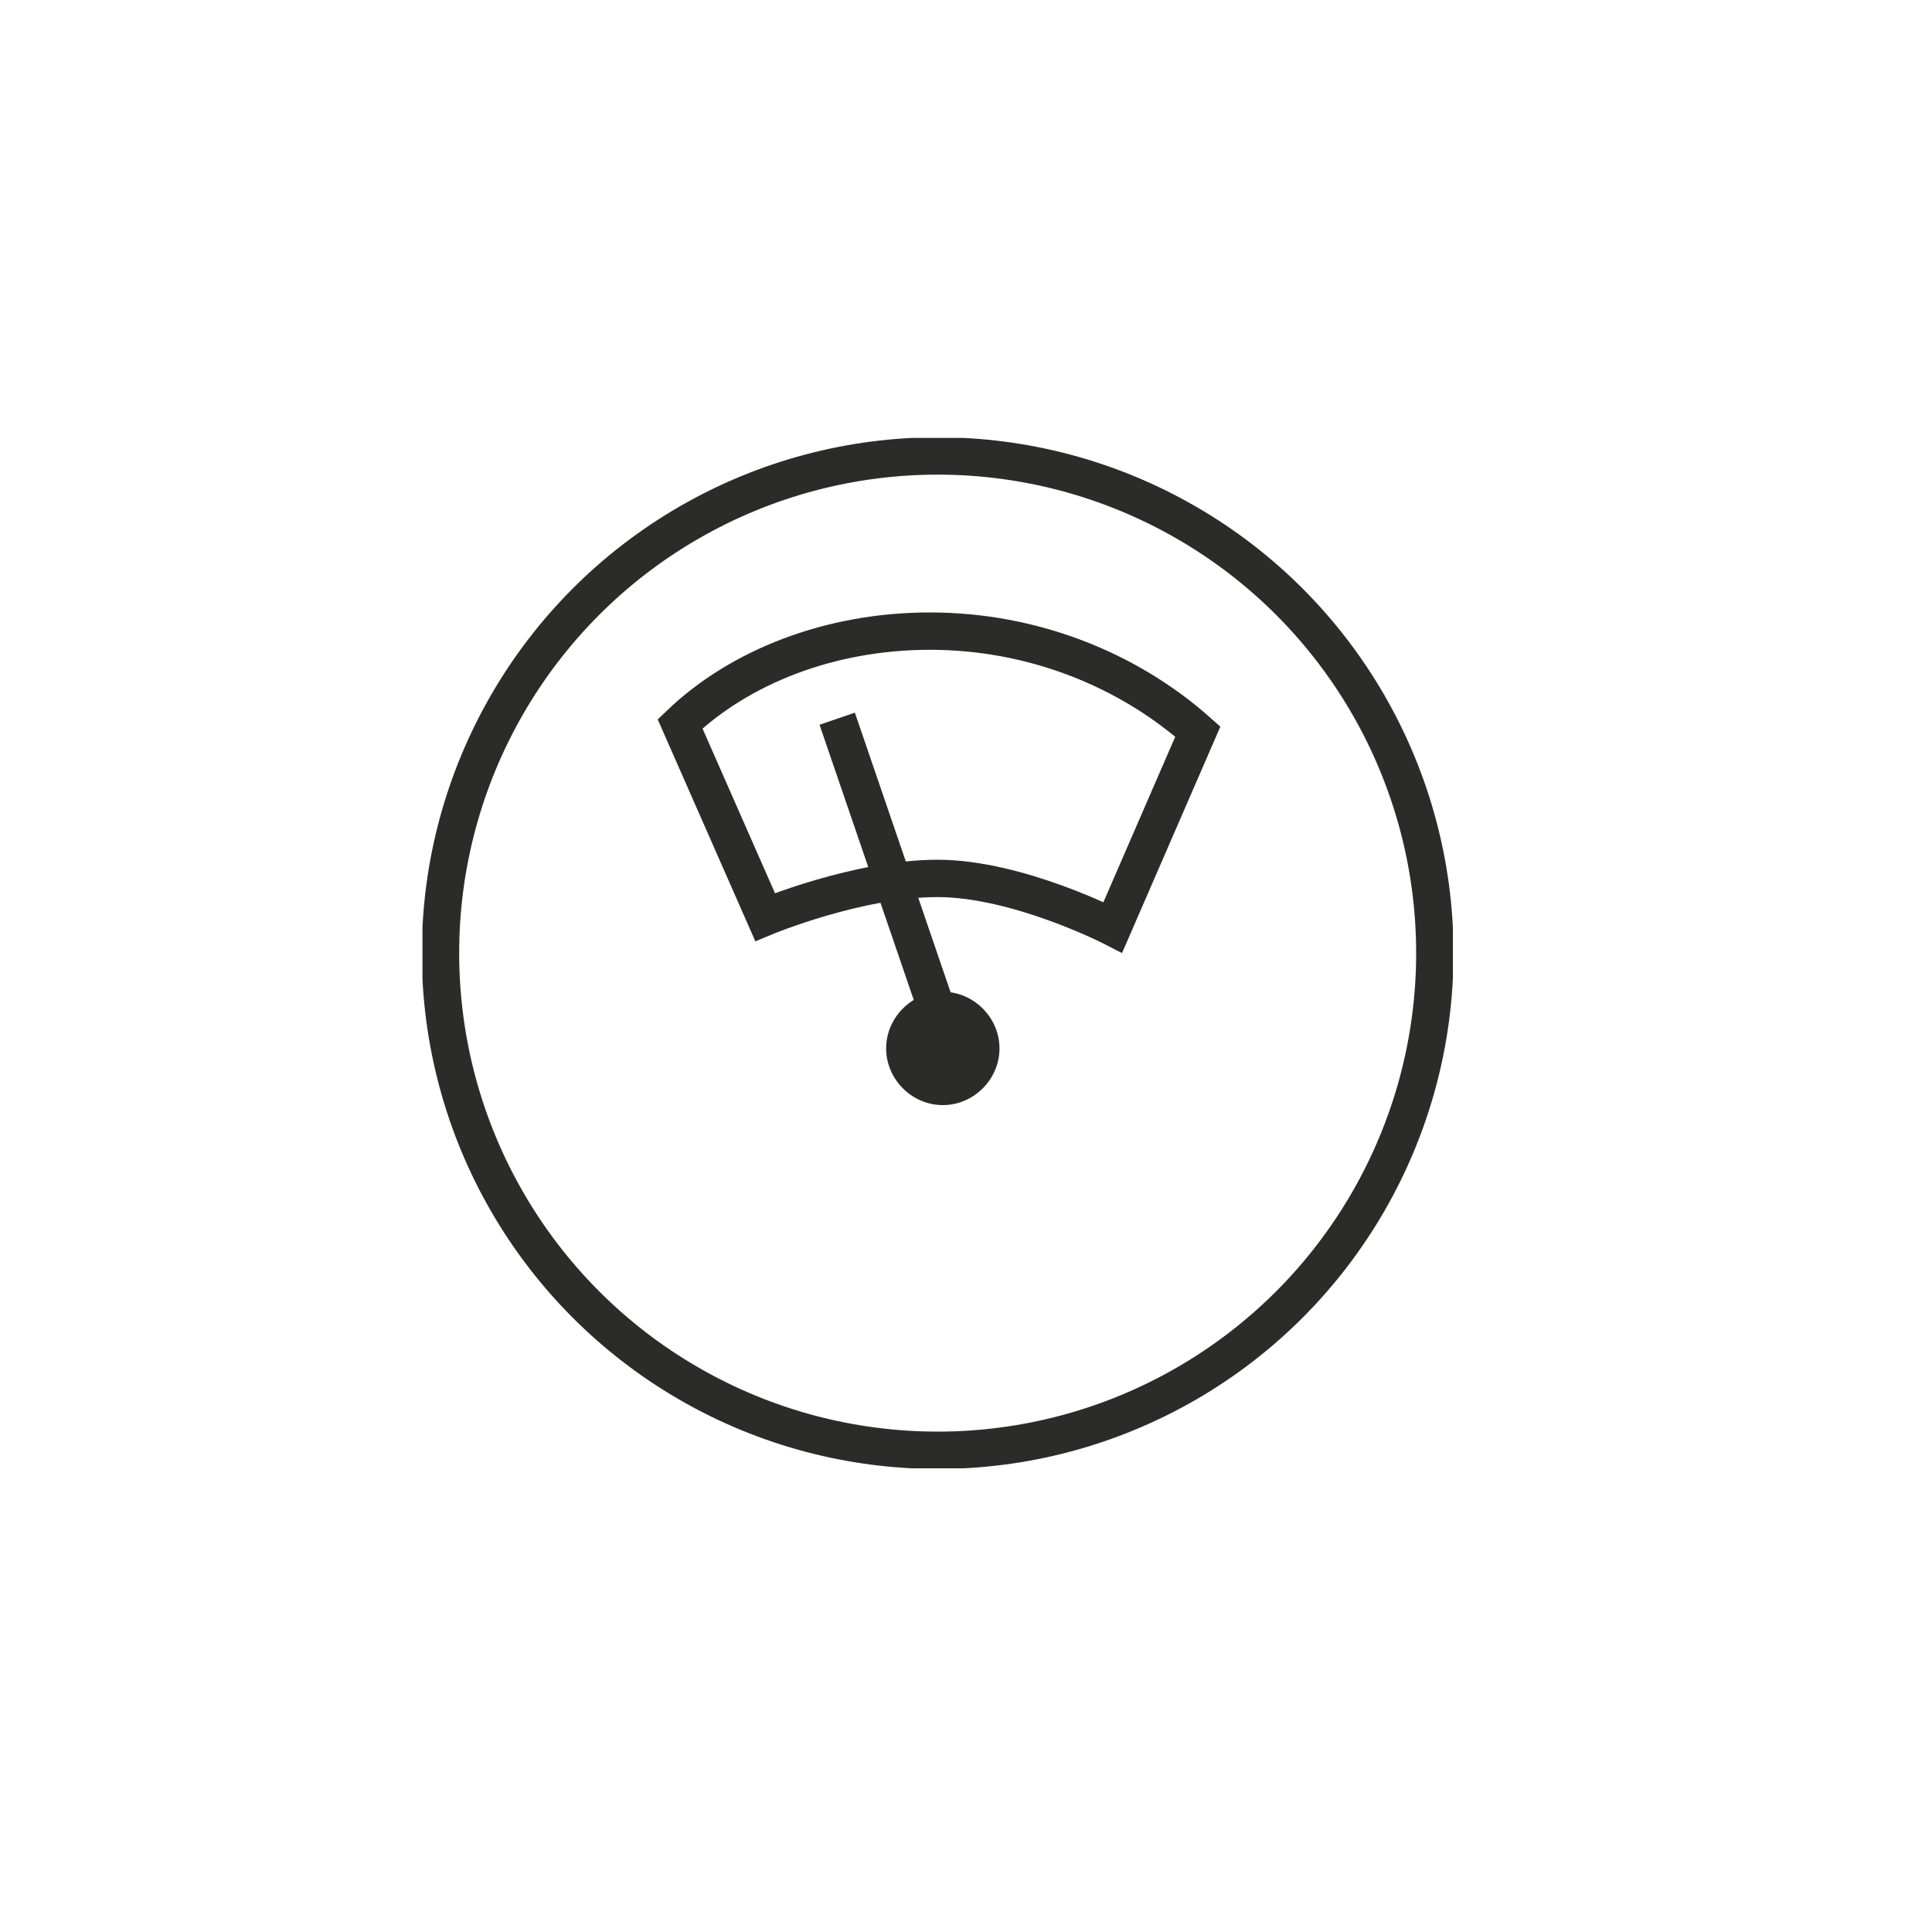 <?xml version="1.0" encoding="utf-8"?>
<!-- Generator: Adobe Illustrator 24.1.0, SVG Export Plug-In . SVG Version: 6.00 Build 0)  -->
<svg version="1.1" id="Layer_1" xmlns="http://www.w3.org/2000/svg" xmlns:xlink="http://www.w3.org/1999/xlink" x="0px" y="0px"
	 viewBox="0 0 75 75" style="enable-background:new 0 0 75 75;" xml:space="preserve">
<style type="text/css">
	.st0{clip-path:url(#SVGID_2_);fill:none;stroke:#2B2B2A;stroke-width:1.45;}
	.st1{clip-path:url(#SVGID_2_);fill:#2B2B2A;}
	.st2{fill:none;stroke:#2B2B2A;stroke-width:1.45;}
	.st3{clip-path:url(#SVGID_4_);fill:none;stroke:#2B2B2A;stroke-width:1.45;}
</style>
<g>
	<defs>
		<rect id="SVGID_1_" x="16.4" y="17" width="40" height="40"/>
	</defs>
	<clipPath id="SVGID_2_">
		<use xlink:href="#SVGID_1_"  style="overflow:visible;"/>
	</clipPath>
	<circle class="st0" cx="36.4" cy="37" r="19.3"/>
	<path class="st1" d="M36.6,42.9c1.2,0,2.2-1,2.2-2.2c0-1.2-1-2.2-2.2-2.2c-1.2,0-2.2,1-2.2,2.2C34.4,41.9,35.4,42.9,36.6,42.9"/>
</g>
<line class="st2" x1="32.5" y1="27.9" x2="36.3" y2="39"/>
<g>
	<defs>
		<rect id="SVGID_3_" x="16.4" y="17" width="40" height="40"/>
	</defs>
	<clipPath id="SVGID_4_">
		<use xlink:href="#SVGID_3_"  style="overflow:visible;"/>
	</clipPath>
	<path class="st3" d="M46.5,28.4c-2.7-2.4-6.4-3.9-10.4-3.9c-3.9,0-7.4,1.4-9.7,3.6c0,0,3.3,7.5,3.3,7.5s3.6-1.5,6.7-1.5
		c3.1,0,6.8,1.9,6.8,1.9L46.5,28.4z"/>
</g>
</svg>

